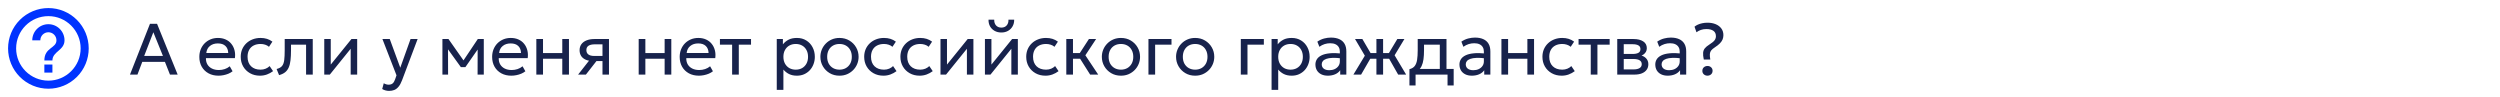 <?xml version="1.0" encoding="UTF-8"?> <svg xmlns="http://www.w3.org/2000/svg" width="620" height="24" viewBox="0 0 620 24" fill="none"><path d="M11 18H13V16H11V18ZM12 2C10.687 2 9.386 2.259 8.173 2.761C6.96 3.264 5.858 4 4.929 4.929C3.054 6.804 2 9.348 2 12C2 14.652 3.054 17.196 4.929 19.071C5.858 20 6.96 20.736 8.173 21.239C9.386 21.741 10.687 22 12 22C14.652 22 17.196 20.946 19.071 19.071C20.946 17.196 22 14.652 22 12C22 10.687 21.741 9.386 21.239 8.173C20.736 6.96 20 5.858 19.071 4.929C18.142 4 17.04 3.264 15.827 2.761C14.614 2.259 13.313 2 12 2ZM12 20C7.59 20 4 16.41 4 12C4 7.59 7.59 4 12 4C16.41 4 20 7.59 20 12C20 16.41 16.41 20 12 20ZM12 6C10.939 6 9.922 6.421 9.172 7.172C8.421 7.922 8 8.939 8 10H10C10 9.47 10.211 8.961 10.586 8.586C10.961 8.211 11.47 8 12 8C12.53 8 13.039 8.211 13.414 8.586C13.789 8.961 14 9.47 14 10C14 12 11 11.75 11 15H13C13 12.75 16 12.5 16 10C16 8.939 15.579 7.922 14.828 7.172C14.078 6.421 13.061 6 12 6Z" fill="#0033FF"></path><path d="M32.234 18.5L37.193 5.9H38.948L44.06 18.5H42.152L40.901 15.341H35.285L34.088 18.5H32.234ZM35.762 13.865H40.406L38.03 7.997L35.762 13.865ZM54.187 18.77C53.251 18.77 52.426 18.575 51.712 18.185C50.998 17.795 50.44 17.252 50.038 16.556C49.636 15.854 49.435 15.038 49.435 14.108C49.435 13.436 49.549 12.812 49.777 12.236C50.011 11.66 50.335 11.162 50.749 10.742C51.169 10.322 51.658 9.995 52.216 9.761C52.78 9.527 53.392 9.41 54.052 9.41C54.766 9.41 55.402 9.536 55.96 9.788C56.524 10.04 56.989 10.394 57.355 10.85C57.727 11.3 57.994 11.831 58.156 12.443C58.318 13.049 58.351 13.709 58.255 14.423H51.073C51.055 15.011 51.175 15.527 51.433 15.971C51.691 16.409 52.063 16.751 52.549 16.997C53.041 17.243 53.623 17.366 54.295 17.366C54.787 17.366 55.267 17.288 55.735 17.132C56.203 16.976 56.617 16.745 56.977 16.439L57.679 17.672C57.391 17.906 57.049 18.107 56.653 18.275C56.263 18.437 55.855 18.56 55.429 18.644C55.003 18.728 54.589 18.77 54.187 18.77ZM51.163 13.136H56.599C56.575 12.392 56.344 11.813 55.906 11.399C55.468 10.979 54.841 10.769 54.025 10.769C53.233 10.769 52.579 10.979 52.063 11.399C51.547 11.813 51.247 12.392 51.163 13.136ZM64.48 18.77C63.55 18.77 62.725 18.566 62.005 18.158C61.285 17.75 60.721 17.195 60.313 16.493C59.905 15.785 59.701 14.984 59.701 14.09C59.701 13.412 59.821 12.788 60.061 12.218C60.307 11.648 60.652 11.153 61.096 10.733C61.54 10.313 62.059 9.989 62.653 9.761C63.253 9.527 63.907 9.41 64.615 9.41C65.191 9.41 65.722 9.485 66.208 9.635C66.694 9.785 67.144 10.016 67.558 10.328L66.712 11.606C66.442 11.372 66.127 11.198 65.767 11.084C65.407 10.964 65.026 10.904 64.624 10.904C63.964 10.904 63.391 11.03 62.905 11.282C62.425 11.528 62.053 11.888 61.789 12.362C61.525 12.836 61.393 13.406 61.393 14.072C61.393 15.074 61.681 15.86 62.257 16.43C62.839 16.994 63.625 17.276 64.615 17.276C65.071 17.276 65.497 17.195 65.893 17.033C66.289 16.865 66.613 16.649 66.865 16.385L67.72 17.645C67.258 17.993 66.751 18.269 66.199 18.473C65.647 18.671 65.074 18.77 64.48 18.77ZM69.21 18.635L68.598 17.114C69.216 16.958 69.666 16.709 69.948 16.367C70.23 16.019 70.41 15.53 70.488 14.9C70.566 14.27 70.605 13.451 70.605 12.443V9.68H77.562V18.5H75.906V11.084H72.171V12.443C72.171 13.403 72.129 14.237 72.045 14.945C71.967 15.647 71.82 16.241 71.604 16.727C71.394 17.213 71.094 17.612 70.704 17.924C70.32 18.23 69.822 18.467 69.21 18.635ZM80.417 18.5V9.68H82.028V16.016L87.158 9.68H88.58V18.5H86.969V12.092L81.794 18.5H80.417ZM96.497 22.541C96.209 22.541 95.924 22.505 95.642 22.433C95.36 22.367 95.075 22.247 94.787 22.073L95.174 20.642C95.36 20.762 95.561 20.852 95.777 20.912C95.993 20.972 96.185 21.002 96.353 21.002C96.797 21.002 97.142 20.894 97.388 20.678C97.634 20.462 97.832 20.132 97.982 19.688L98.333 18.68L94.841 9.68H96.659L99.269 16.79L101.816 9.68H103.571L99.71 19.904C99.446 20.6 99.152 21.137 98.828 21.515C98.51 21.899 98.159 22.166 97.775 22.316C97.391 22.466 96.965 22.541 96.497 22.541ZM109.72 18.5V9.68H111.169H111.223L115.309 15.494L114.589 15.512L118.495 9.68H119.98V18.5H118.441L118.459 11.705L118.765 11.84L115.417 16.646H114.292L110.809 11.822L111.106 11.687L111.124 18.5H109.72ZM126.802 18.77C125.866 18.77 125.041 18.575 124.327 18.185C123.613 17.795 123.055 17.252 122.653 16.556C122.251 15.854 122.05 15.038 122.05 14.108C122.05 13.436 122.164 12.812 122.392 12.236C122.626 11.66 122.95 11.162 123.364 10.742C123.784 10.322 124.273 9.995 124.831 9.761C125.395 9.527 126.007 9.41 126.667 9.41C127.381 9.41 128.017 9.536 128.575 9.788C129.139 10.04 129.604 10.394 129.97 10.85C130.342 11.3 130.609 11.831 130.771 12.443C130.933 13.049 130.966 13.709 130.87 14.423H123.688C123.67 15.011 123.79 15.527 124.048 15.971C124.306 16.409 124.678 16.751 125.164 16.997C125.656 17.243 126.238 17.366 126.91 17.366C127.402 17.366 127.882 17.288 128.35 17.132C128.818 16.976 129.232 16.745 129.592 16.439L130.294 17.672C130.006 17.906 129.664 18.107 129.268 18.275C128.878 18.437 128.47 18.56 128.044 18.644C127.618 18.728 127.204 18.77 126.802 18.77ZM123.778 13.136H129.214C129.19 12.392 128.959 11.813 128.521 11.399C128.083 10.979 127.456 10.769 126.64 10.769C125.848 10.769 125.194 10.979 124.678 11.399C124.162 11.813 123.862 12.392 123.778 13.136ZM133.011 18.5V9.68H134.667V13.154H139.446V9.68H141.102V18.5H139.446V14.558H134.667V18.5H133.011ZM143.368 18.5L146.869 14.045L147.184 15.143C146.428 15.149 145.795 15.041 145.285 14.819C144.775 14.597 144.388 14.285 144.124 13.883C143.866 13.475 143.737 12.998 143.737 12.452C143.737 11.87 143.887 11.372 144.187 10.958C144.493 10.544 144.919 10.229 145.465 10.013C146.017 9.791 146.659 9.68 147.391 9.68H151.027V18.5H149.416V10.994H147.535C146.833 10.994 146.305 11.111 145.951 11.345C145.597 11.579 145.42 11.936 145.42 12.416C145.42 12.89 145.585 13.253 145.915 13.505C146.245 13.751 146.731 13.874 147.373 13.874H149.668V15.143H147.922L145.303 18.5H143.368ZM158.394 18.5V9.68H160.05V13.154H164.829V9.68H166.485V18.5H164.829V14.558H160.05V18.5H158.394ZM173.314 18.77C172.378 18.77 171.553 18.575 170.839 18.185C170.125 17.795 169.567 17.252 169.165 16.556C168.763 15.854 168.562 15.038 168.562 14.108C168.562 13.436 168.676 12.812 168.904 12.236C169.138 11.66 169.462 11.162 169.876 10.742C170.296 10.322 170.785 9.995 171.343 9.761C171.907 9.527 172.519 9.41 173.179 9.41C173.893 9.41 174.529 9.536 175.087 9.788C175.651 10.04 176.116 10.394 176.482 10.85C176.854 11.3 177.121 11.831 177.283 12.443C177.445 13.049 177.478 13.709 177.382 14.423H170.2C170.182 15.011 170.302 15.527 170.56 15.971C170.818 16.409 171.19 16.751 171.676 16.997C172.168 17.243 172.75 17.366 173.422 17.366C173.914 17.366 174.394 17.288 174.862 17.132C175.33 16.976 175.744 16.745 176.104 16.439L176.806 17.672C176.518 17.906 176.176 18.107 175.78 18.275C175.39 18.437 174.982 18.56 174.556 18.644C174.13 18.728 173.716 18.77 173.314 18.77ZM170.29 13.136H175.726C175.702 12.392 175.471 11.813 175.033 11.399C174.595 10.979 173.968 10.769 173.152 10.769C172.36 10.769 171.706 10.979 171.19 11.399C170.674 11.813 170.374 12.392 170.29 13.136ZM181.566 18.5V11.084H178.542V9.68H186.255V11.084H183.222V18.5H181.566ZM192.636 22.28V9.68H194.157V11.003C194.523 10.535 194.982 10.154 195.534 9.86C196.092 9.56 196.794 9.41 197.64 9.41C198.516 9.41 199.287 9.617 199.953 10.031C200.619 10.439 201.138 10.997 201.51 11.705C201.888 12.413 202.077 13.208 202.077 14.09C202.077 14.732 201.969 15.338 201.753 15.908C201.543 16.472 201.24 16.97 200.844 17.402C200.448 17.828 199.977 18.164 199.431 18.41C198.891 18.65 198.288 18.77 197.622 18.77C196.878 18.77 196.227 18.632 195.669 18.356C195.117 18.074 194.655 17.705 194.283 17.249V22.28H192.636ZM197.343 17.276C197.937 17.276 198.462 17.147 198.918 16.889C199.38 16.625 199.74 16.256 199.998 15.782C200.262 15.302 200.394 14.738 200.394 14.09C200.394 13.436 200.262 12.872 199.998 12.398C199.74 11.918 199.38 11.549 198.918 11.291C198.462 11.033 197.937 10.904 197.343 10.904C196.749 10.904 196.221 11.033 195.759 11.291C195.303 11.549 194.943 11.918 194.679 12.398C194.415 12.872 194.283 13.436 194.283 14.09C194.283 14.738 194.415 15.302 194.679 15.782C194.943 16.256 195.303 16.625 195.759 16.889C196.221 17.147 196.749 17.276 197.343 17.276ZM208.189 18.77C207.277 18.77 206.464 18.557 205.75 18.131C205.036 17.705 204.475 17.138 204.067 16.43C203.659 15.722 203.455 14.942 203.455 14.09C203.455 13.46 203.572 12.863 203.806 12.299C204.04 11.735 204.37 11.237 204.796 10.805C205.222 10.367 205.723 10.025 206.299 9.779C206.875 9.533 207.505 9.41 208.189 9.41C209.107 9.41 209.923 9.623 210.637 10.049C211.351 10.475 211.912 11.042 212.32 11.75C212.728 12.458 212.932 13.238 212.932 14.09C212.932 14.72 212.815 15.317 212.581 15.881C212.347 16.445 212.017 16.943 211.591 17.375C211.165 17.807 210.664 18.149 210.088 18.401C209.512 18.647 208.879 18.77 208.189 18.77ZM208.189 17.276C208.783 17.276 209.308 17.147 209.764 16.889C210.226 16.625 210.589 16.256 210.853 15.782C211.117 15.302 211.249 14.738 211.249 14.09C211.249 13.436 211.117 12.872 210.853 12.398C210.595 11.918 210.235 11.549 209.773 11.291C209.311 11.033 208.783 10.904 208.189 10.904C207.595 10.904 207.067 11.033 206.605 11.291C206.149 11.549 205.789 11.918 205.525 12.398C205.267 12.872 205.138 13.436 205.138 14.09C205.138 14.738 205.267 15.302 205.525 15.782C205.789 16.256 206.152 16.625 206.614 16.889C207.076 17.147 207.601 17.276 208.189 17.276ZM219.097 18.77C218.167 18.77 217.342 18.566 216.622 18.158C215.902 17.75 215.338 17.195 214.93 16.493C214.522 15.785 214.318 14.984 214.318 14.09C214.318 13.412 214.438 12.788 214.678 12.218C214.924 11.648 215.269 11.153 215.713 10.733C216.157 10.313 216.676 9.989 217.27 9.761C217.87 9.527 218.524 9.41 219.232 9.41C219.808 9.41 220.339 9.485 220.825 9.635C221.311 9.785 221.761 10.016 222.175 10.328L221.329 11.606C221.059 11.372 220.744 11.198 220.384 11.084C220.024 10.964 219.643 10.904 219.241 10.904C218.581 10.904 218.008 11.03 217.522 11.282C217.042 11.528 216.67 11.888 216.406 12.362C216.142 12.836 216.01 13.406 216.01 14.072C216.01 15.074 216.298 15.86 216.874 16.43C217.456 16.994 218.242 17.276 219.232 17.276C219.688 17.276 220.114 17.195 220.51 17.033C220.906 16.865 221.23 16.649 221.482 16.385L222.337 17.645C221.875 17.993 221.368 18.269 220.816 18.473C220.264 18.671 219.691 18.77 219.097 18.77ZM228.079 18.77C227.149 18.77 226.324 18.566 225.604 18.158C224.884 17.75 224.32 17.195 223.912 16.493C223.504 15.785 223.3 14.984 223.3 14.09C223.3 13.412 223.42 12.788 223.66 12.218C223.906 11.648 224.251 11.153 224.695 10.733C225.139 10.313 225.658 9.989 226.252 9.761C226.852 9.527 227.506 9.41 228.214 9.41C228.79 9.41 229.321 9.485 229.807 9.635C230.293 9.785 230.743 10.016 231.157 10.328L230.311 11.606C230.041 11.372 229.726 11.198 229.366 11.084C229.006 10.964 228.625 10.904 228.223 10.904C227.563 10.904 226.99 11.03 226.504 11.282C226.024 11.528 225.652 11.888 225.388 12.362C225.124 12.836 224.992 13.406 224.992 14.072C224.992 15.074 225.28 15.86 225.856 16.43C226.438 16.994 227.224 17.276 228.214 17.276C228.67 17.276 229.096 17.195 229.492 17.033C229.888 16.865 230.212 16.649 230.464 16.385L231.319 17.645C230.857 17.993 230.35 18.269 229.798 18.473C229.246 18.671 228.673 18.77 228.079 18.77ZM233.242 18.5V9.68H234.853V16.016L239.983 9.68H241.405V18.5H239.794V12.092L234.619 18.5H233.242ZM244.263 18.5V9.68H245.874V16.016L251.004 9.68H252.426V18.5H250.815V12.092L245.64 18.5H244.263ZM248.34 8.06C247.698 8.06 247.134 7.922 246.648 7.646C246.162 7.37 245.787 6.995 245.523 6.521C245.259 6.041 245.136 5.492 245.154 4.874H246.567C246.543 5.462 246.693 5.939 247.017 6.305C247.341 6.665 247.782 6.845 248.34 6.845C248.898 6.845 249.336 6.665 249.654 6.305C249.978 5.939 250.125 5.462 250.095 4.874H251.517C251.529 5.486 251.4 6.032 251.13 6.512C250.866 6.992 250.491 7.37 250.005 7.646C249.519 7.922 248.964 8.06 248.34 8.06ZM259.281 18.77C258.351 18.77 257.526 18.566 256.806 18.158C256.086 17.75 255.522 17.195 255.114 16.493C254.706 15.785 254.502 14.984 254.502 14.09C254.502 13.412 254.622 12.788 254.862 12.218C255.108 11.648 255.453 11.153 255.897 10.733C256.341 10.313 256.86 9.989 257.454 9.761C258.054 9.527 258.708 9.41 259.416 9.41C259.992 9.41 260.523 9.485 261.009 9.635C261.495 9.785 261.945 10.016 262.359 10.328L261.513 11.606C261.243 11.372 260.928 11.198 260.568 11.084C260.208 10.964 259.827 10.904 259.425 10.904C258.765 10.904 258.192 11.03 257.706 11.282C257.226 11.528 256.854 11.888 256.59 12.362C256.326 12.836 256.194 13.406 256.194 14.072C256.194 15.074 256.482 15.86 257.058 16.43C257.64 16.994 258.426 17.276 259.416 17.276C259.872 17.276 260.298 17.195 260.694 17.033C261.09 16.865 261.414 16.649 261.666 16.385L262.521 17.645C262.059 17.993 261.552 18.269 261 18.473C260.448 18.671 259.875 18.77 259.281 18.77ZM270.356 18.5L267.377 13.793L270.05 9.68H271.832L269.168 13.712L272.354 18.5H270.356ZM264.443 18.5V9.68H266.099V13.154H268.736V14.558H266.099V18.5H264.443ZM277.991 18.77C277.079 18.77 276.266 18.557 275.552 18.131C274.838 17.705 274.277 17.138 273.869 16.43C273.461 15.722 273.257 14.942 273.257 14.09C273.257 13.46 273.374 12.863 273.608 12.299C273.842 11.735 274.172 11.237 274.598 10.805C275.024 10.367 275.525 10.025 276.101 9.779C276.677 9.533 277.307 9.41 277.991 9.41C278.909 9.41 279.725 9.623 280.439 10.049C281.153 10.475 281.714 11.042 282.122 11.75C282.53 12.458 282.734 13.238 282.734 14.09C282.734 14.72 282.617 15.317 282.383 15.881C282.149 16.445 281.819 16.943 281.393 17.375C280.967 17.807 280.466 18.149 279.89 18.401C279.314 18.647 278.681 18.77 277.991 18.77ZM277.991 17.276C278.585 17.276 279.11 17.147 279.566 16.889C280.028 16.625 280.391 16.256 280.655 15.782C280.919 15.302 281.051 14.738 281.051 14.09C281.051 13.436 280.919 12.872 280.655 12.398C280.397 11.918 280.037 11.549 279.575 11.291C279.113 11.033 278.585 10.904 277.991 10.904C277.397 10.904 276.869 11.033 276.407 11.291C275.951 11.549 275.591 11.918 275.327 12.398C275.069 12.872 274.94 13.436 274.94 14.09C274.94 14.738 275.069 15.302 275.327 15.782C275.591 16.256 275.954 16.625 276.416 16.889C276.878 17.147 277.403 17.276 277.991 17.276ZM284.816 18.5V9.68H290.531V11.084H286.472V18.5H284.816ZM296.396 18.77C295.484 18.77 294.671 18.557 293.957 18.131C293.243 17.705 292.682 17.138 292.274 16.43C291.866 15.722 291.662 14.942 291.662 14.09C291.662 13.46 291.779 12.863 292.013 12.299C292.247 11.735 292.577 11.237 293.003 10.805C293.429 10.367 293.93 10.025 294.506 9.779C295.082 9.533 295.712 9.41 296.396 9.41C297.314 9.41 298.13 9.623 298.844 10.049C299.558 10.475 300.119 11.042 300.527 11.75C300.935 12.458 301.139 13.238 301.139 14.09C301.139 14.72 301.022 15.317 300.788 15.881C300.554 16.445 300.224 16.943 299.798 17.375C299.372 17.807 298.871 18.149 298.295 18.401C297.719 18.647 297.086 18.77 296.396 18.77ZM296.396 17.276C296.99 17.276 297.515 17.147 297.971 16.889C298.433 16.625 298.796 16.256 299.06 15.782C299.324 15.302 299.456 14.738 299.456 14.09C299.456 13.436 299.324 12.872 299.06 12.398C298.802 11.918 298.442 11.549 297.98 11.291C297.518 11.033 296.99 10.904 296.396 10.904C295.802 10.904 295.274 11.033 294.812 11.291C294.356 11.549 293.996 11.918 293.732 12.398C293.474 12.872 293.345 13.436 293.345 14.09C293.345 14.738 293.474 15.302 293.732 15.782C293.996 16.256 294.359 16.625 294.821 16.889C295.283 17.147 295.808 17.276 296.396 17.276ZM307.72 18.5V9.68H313.435V11.084H309.376V18.5H307.72ZM315.349 22.28V9.68H316.87V11.003C317.236 10.535 317.695 10.154 318.247 9.86C318.805 9.56 319.507 9.41 320.353 9.41C321.229 9.41 322 9.617 322.666 10.031C323.332 10.439 323.851 10.997 324.223 11.705C324.601 12.413 324.79 13.208 324.79 14.09C324.79 14.732 324.682 15.338 324.466 15.908C324.256 16.472 323.953 16.97 323.557 17.402C323.161 17.828 322.69 18.164 322.144 18.41C321.604 18.65 321.001 18.77 320.335 18.77C319.591 18.77 318.94 18.632 318.382 18.356C317.83 18.074 317.368 17.705 316.996 17.249V22.28H315.349ZM320.056 17.276C320.65 17.276 321.175 17.147 321.631 16.889C322.093 16.625 322.453 16.256 322.711 15.782C322.975 15.302 323.107 14.738 323.107 14.09C323.107 13.436 322.975 12.872 322.711 12.398C322.453 11.918 322.093 11.549 321.631 11.291C321.175 11.033 320.65 10.904 320.056 10.904C319.462 10.904 318.934 11.033 318.472 11.291C318.016 11.549 317.656 11.918 317.392 12.398C317.128 12.872 316.996 13.436 316.996 14.09C316.996 14.738 317.128 15.302 317.392 15.782C317.656 16.256 318.016 16.625 318.472 16.889C318.934 17.147 319.462 17.276 320.056 17.276ZM329.302 18.77C328.678 18.77 328.135 18.656 327.673 18.428C327.211 18.2 326.854 17.879 326.602 17.465C326.35 17.045 326.224 16.55 326.224 15.98C326.224 15.512 326.344 15.086 326.584 14.702C326.824 14.312 327.202 13.991 327.718 13.739C328.234 13.481 328.903 13.31 329.725 13.226C330.547 13.136 331.54 13.151 332.704 13.271L332.749 14.486C331.849 14.366 331.084 14.321 330.454 14.351C329.824 14.375 329.314 14.459 328.924 14.603C328.534 14.741 328.246 14.927 328.06 15.161C327.88 15.389 327.79 15.647 327.79 15.935C327.79 16.397 327.955 16.76 328.285 17.024C328.621 17.282 329.08 17.411 329.662 17.411C330.16 17.411 330.604 17.321 330.994 17.141C331.39 16.955 331.702 16.7 331.93 16.376C332.164 16.046 332.281 15.665 332.281 15.233V12.767C332.281 12.353 332.188 11.993 332.002 11.687C331.822 11.381 331.555 11.144 331.201 10.976C330.847 10.808 330.412 10.724 329.896 10.724C329.434 10.724 328.975 10.793 328.519 10.931C328.063 11.069 327.625 11.294 327.205 11.606L326.701 10.328C327.247 9.956 327.811 9.695 328.393 9.545C328.975 9.395 329.533 9.32 330.067 9.32C330.877 9.32 331.567 9.449 332.137 9.707C332.707 9.959 333.142 10.34 333.442 10.85C333.742 11.36 333.892 11.996 333.892 12.758V18.5H332.371V17.42C332.065 17.858 331.642 18.194 331.102 18.428C330.562 18.656 329.962 18.77 329.302 18.77ZM341.352 18.5V14.558H338.949V13.154H341.352V9.68H343.008V13.154H345.393V14.558H343.008V18.5H341.352ZM335.646 18.5L338.481 13.811L336.051 9.68H337.869L340.272 13.793L337.554 18.5H335.646ZM346.743 18.5L344.07 13.793L346.536 9.68H348.291L345.861 13.712L348.723 18.5H346.743ZM357.073 18.5V11.084H353.158V12.443C353.158 13.289 353.113 14.042 353.023 14.702C352.933 15.356 352.774 15.923 352.546 16.403C352.318 16.877 351.997 17.267 351.583 17.573C351.175 17.879 350.65 18.104 350.008 18.248L349.54 17.159C350.122 17.009 350.557 16.748 350.845 16.376C351.139 15.998 351.337 15.488 351.439 14.846C351.541 14.198 351.592 13.397 351.592 12.443V9.68H358.729V18.5H357.073ZM349.54 21.2V17.159L350.665 17.276L350.917 17.096H360.511V21.2H358.99V18.5H351.061V21.2H349.54ZM365.02 18.77C364.396 18.77 363.853 18.656 363.391 18.428C362.929 18.2 362.572 17.879 362.32 17.465C362.068 17.045 361.942 16.55 361.942 15.98C361.942 15.512 362.062 15.086 362.302 14.702C362.542 14.312 362.92 13.991 363.436 13.739C363.952 13.481 364.621 13.31 365.443 13.226C366.265 13.136 367.258 13.151 368.422 13.271L368.467 14.486C367.567 14.366 366.802 14.321 366.172 14.351C365.542 14.375 365.032 14.459 364.642 14.603C364.252 14.741 363.964 14.927 363.778 15.161C363.598 15.389 363.508 15.647 363.508 15.935C363.508 16.397 363.673 16.76 364.003 17.024C364.339 17.282 364.798 17.411 365.38 17.411C365.878 17.411 366.322 17.321 366.712 17.141C367.108 16.955 367.42 16.7 367.648 16.376C367.882 16.046 367.999 15.665 367.999 15.233V12.767C367.999 12.353 367.906 11.993 367.72 11.687C367.54 11.381 367.273 11.144 366.919 10.976C366.565 10.808 366.13 10.724 365.614 10.724C365.152 10.724 364.693 10.793 364.237 10.931C363.781 11.069 363.343 11.294 362.923 11.606L362.419 10.328C362.965 9.956 363.529 9.695 364.111 9.545C364.693 9.395 365.251 9.32 365.785 9.32C366.595 9.32 367.285 9.449 367.855 9.707C368.425 9.959 368.86 10.34 369.16 10.85C369.46 11.36 369.61 11.996 369.61 12.758V18.5H368.089V17.42C367.783 17.858 367.36 18.194 366.82 18.428C366.28 18.656 365.68 18.77 365.02 18.77ZM372.355 18.5V9.68H374.011V13.154H378.79V9.68H380.446V18.5H378.79V14.558H374.011V18.5H372.355ZM387.302 18.77C386.372 18.77 385.547 18.566 384.827 18.158C384.107 17.75 383.543 17.195 383.135 16.493C382.727 15.785 382.523 14.984 382.523 14.09C382.523 13.412 382.643 12.788 382.883 12.218C383.129 11.648 383.474 11.153 383.918 10.733C384.362 10.313 384.881 9.989 385.475 9.761C386.075 9.527 386.729 9.41 387.437 9.41C388.013 9.41 388.544 9.485 389.03 9.635C389.516 9.785 389.966 10.016 390.38 10.328L389.534 11.606C389.264 11.372 388.949 11.198 388.589 11.084C388.229 10.964 387.848 10.904 387.446 10.904C386.786 10.904 386.213 11.03 385.727 11.282C385.247 11.528 384.875 11.888 384.611 12.362C384.347 12.836 384.215 13.406 384.215 14.072C384.215 15.074 384.503 15.86 385.079 16.43C385.661 16.994 386.447 17.276 387.437 17.276C387.893 17.276 388.319 17.195 388.715 17.033C389.111 16.865 389.435 16.649 389.687 16.385L390.542 17.645C390.08 17.993 389.573 18.269 389.021 18.473C388.469 18.671 387.896 18.77 387.302 18.77ZM394.507 18.5V11.084H391.483V9.68H399.196V11.084H396.163V18.5H394.507ZM401.077 18.5V9.68H405.127C406.111 9.68 406.903 9.872 407.503 10.256C408.109 10.64 408.412 11.21 408.412 11.966C408.412 12.302 408.334 12.605 408.178 12.875C408.022 13.145 407.8 13.376 407.512 13.568C407.224 13.754 406.885 13.892 406.495 13.982L406.468 13.622C407.218 13.742 407.791 14.006 408.187 14.414C408.589 14.816 408.79 15.32 408.79 15.926C408.79 16.46 408.649 16.919 408.367 17.303C408.091 17.687 407.695 17.984 407.179 18.194C406.663 18.398 406.048 18.5 405.334 18.5H401.077ZM402.688 17.213H405.109C405.757 17.213 406.258 17.105 406.612 16.889C406.972 16.673 407.152 16.349 407.152 15.917C407.152 15.485 406.975 15.164 406.621 14.954C406.267 14.738 405.763 14.63 405.109 14.63H402.436V13.379H404.902C405.514 13.379 405.988 13.286 406.324 13.1C406.66 12.914 406.828 12.605 406.828 12.173C406.828 11.747 406.66 11.441 406.324 11.255C405.994 11.063 405.52 10.967 404.902 10.967H402.688V17.213ZM413.589 18.77C412.965 18.77 412.422 18.656 411.96 18.428C411.498 18.2 411.141 17.879 410.889 17.465C410.637 17.045 410.511 16.55 410.511 15.98C410.511 15.512 410.631 15.086 410.871 14.702C411.111 14.312 411.489 13.991 412.005 13.739C412.521 13.481 413.19 13.31 414.012 13.226C414.834 13.136 415.827 13.151 416.991 13.271L417.036 14.486C416.136 14.366 415.371 14.321 414.741 14.351C414.111 14.375 413.601 14.459 413.211 14.603C412.821 14.741 412.533 14.927 412.347 15.161C412.167 15.389 412.077 15.647 412.077 15.935C412.077 16.397 412.242 16.76 412.572 17.024C412.908 17.282 413.367 17.411 413.949 17.411C414.447 17.411 414.891 17.321 415.281 17.141C415.677 16.955 415.989 16.7 416.217 16.376C416.451 16.046 416.568 15.665 416.568 15.233V12.767C416.568 12.353 416.475 11.993 416.289 11.687C416.109 11.381 415.842 11.144 415.488 10.976C415.134 10.808 414.699 10.724 414.183 10.724C413.721 10.724 413.262 10.793 412.806 10.931C412.35 11.069 411.912 11.294 411.492 11.606L410.988 10.328C411.534 9.956 412.098 9.695 412.68 9.545C413.262 9.395 413.82 9.32 414.354 9.32C415.164 9.32 415.854 9.449 416.424 9.707C416.994 9.959 417.429 10.34 417.729 10.85C418.029 11.36 418.179 11.996 418.179 12.758V18.5H416.658V17.42C416.352 17.858 415.929 18.194 415.389 18.428C414.849 18.656 414.249 18.77 413.589 18.77ZM422.543 14.765C422.393 14.081 422.336 13.523 422.372 13.091C422.408 12.659 422.549 12.29 422.795 11.984C423.047 11.672 423.422 11.36 423.92 11.048C424.574 10.634 425.009 10.277 425.225 9.977C425.441 9.671 425.549 9.341 425.549 8.987C425.549 8.387 425.342 7.94 424.928 7.646C424.514 7.352 423.935 7.205 423.191 7.205C422.681 7.205 422.222 7.277 421.814 7.421C421.406 7.565 421.043 7.76 420.725 8.006L420.239 6.62C420.455 6.434 420.725 6.266 421.049 6.116C421.373 5.966 421.739 5.849 422.147 5.765C422.555 5.675 422.993 5.63 423.461 5.63C424.223 5.63 424.898 5.753 425.486 5.999C426.08 6.245 426.548 6.599 426.89 7.061C427.232 7.523 427.403 8.075 427.403 8.717C427.403 9.077 427.34 9.422 427.214 9.752C427.088 10.076 426.869 10.403 426.557 10.733C426.245 11.057 425.813 11.399 425.261 11.759C424.865 12.017 424.571 12.266 424.379 12.506C424.187 12.746 424.076 13.04 424.046 13.388C424.022 13.736 424.058 14.195 424.154 14.765H422.543ZM423.452 18.77C423.104 18.77 422.804 18.659 422.552 18.437C422.306 18.215 422.183 17.924 422.183 17.564C422.183 17.324 422.237 17.114 422.345 16.934C422.459 16.754 422.612 16.613 422.804 16.511C423.002 16.409 423.218 16.358 423.452 16.358C423.806 16.358 424.106 16.469 424.352 16.691C424.598 16.913 424.721 17.204 424.721 17.564C424.721 17.804 424.664 18.014 424.55 18.194C424.436 18.374 424.283 18.515 424.091 18.617C423.899 18.719 423.686 18.77 423.452 18.77Z" fill="#17224C"></path></svg> 